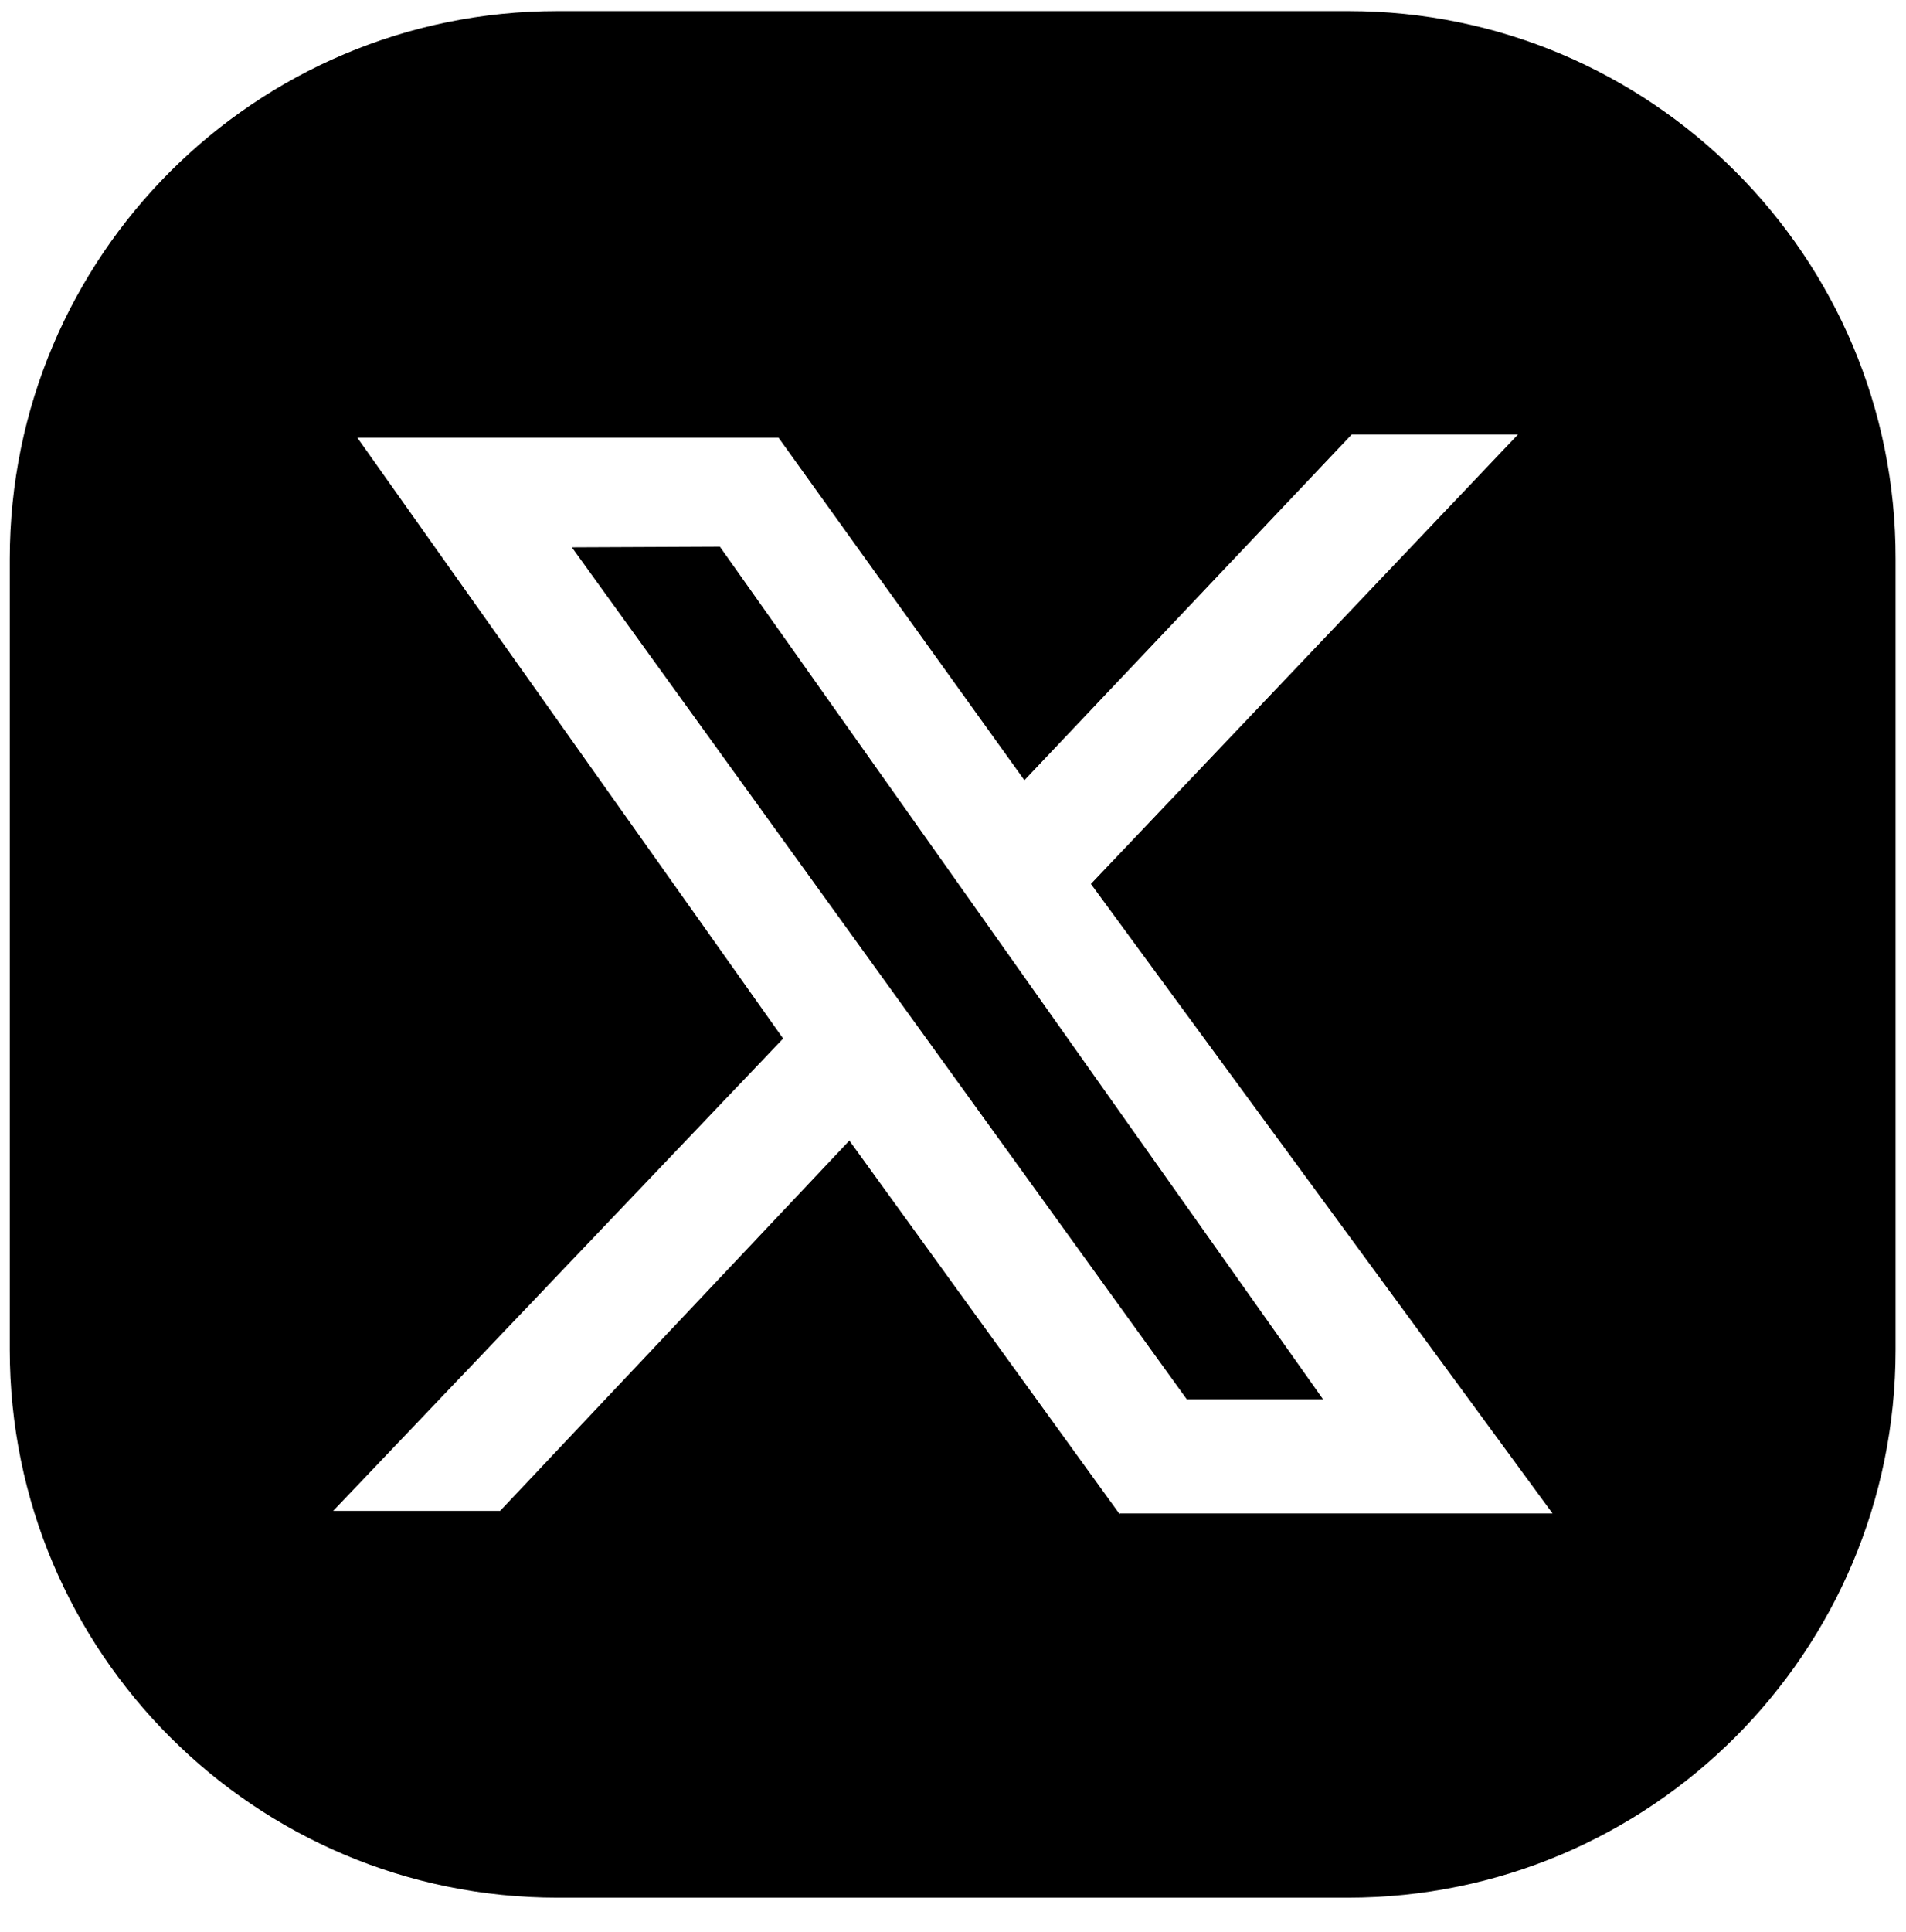 <?xml version="1.0" encoding="utf-8"?>
<!-- Generator: Adobe Illustrator 27.0.0, SVG Export Plug-In . SVG Version: 6.00 Build 0)  -->
<svg version="1.1" id="レイヤー_1" xmlns="http://www.w3.org/2000/svg" xmlns:xlink="http://www.w3.org/1999/xlink" x="0px"
	 y="0px" viewBox="0 0 292.3 296.2" style="enable-background:new 0 0 292.3 296.2;" xml:space="preserve">
<path d="M206.8,1.7H85.5c-46.4,0-84,37.6-84,84v121.2c0,46.4,37.6,84,84,84h121.2c46.4,0,84-37.6,84-84V85.7
	C290.8,39.3,253.1,1.7,206.8,1.7z M171.7,232.1l-41.4-57.2l0-0.1l-53.6,56.8H51.1l69-72.4v0L54.8,67.1h44.3h20.3l37.7,52.5l50.2-53
	h25.5l-65.5,68.9l70.8,96.5H171.7z"/>
<polygon points="182,214.5 87.7,83.9 110.4,83.8 202.9,214.5 "/>
</svg>
